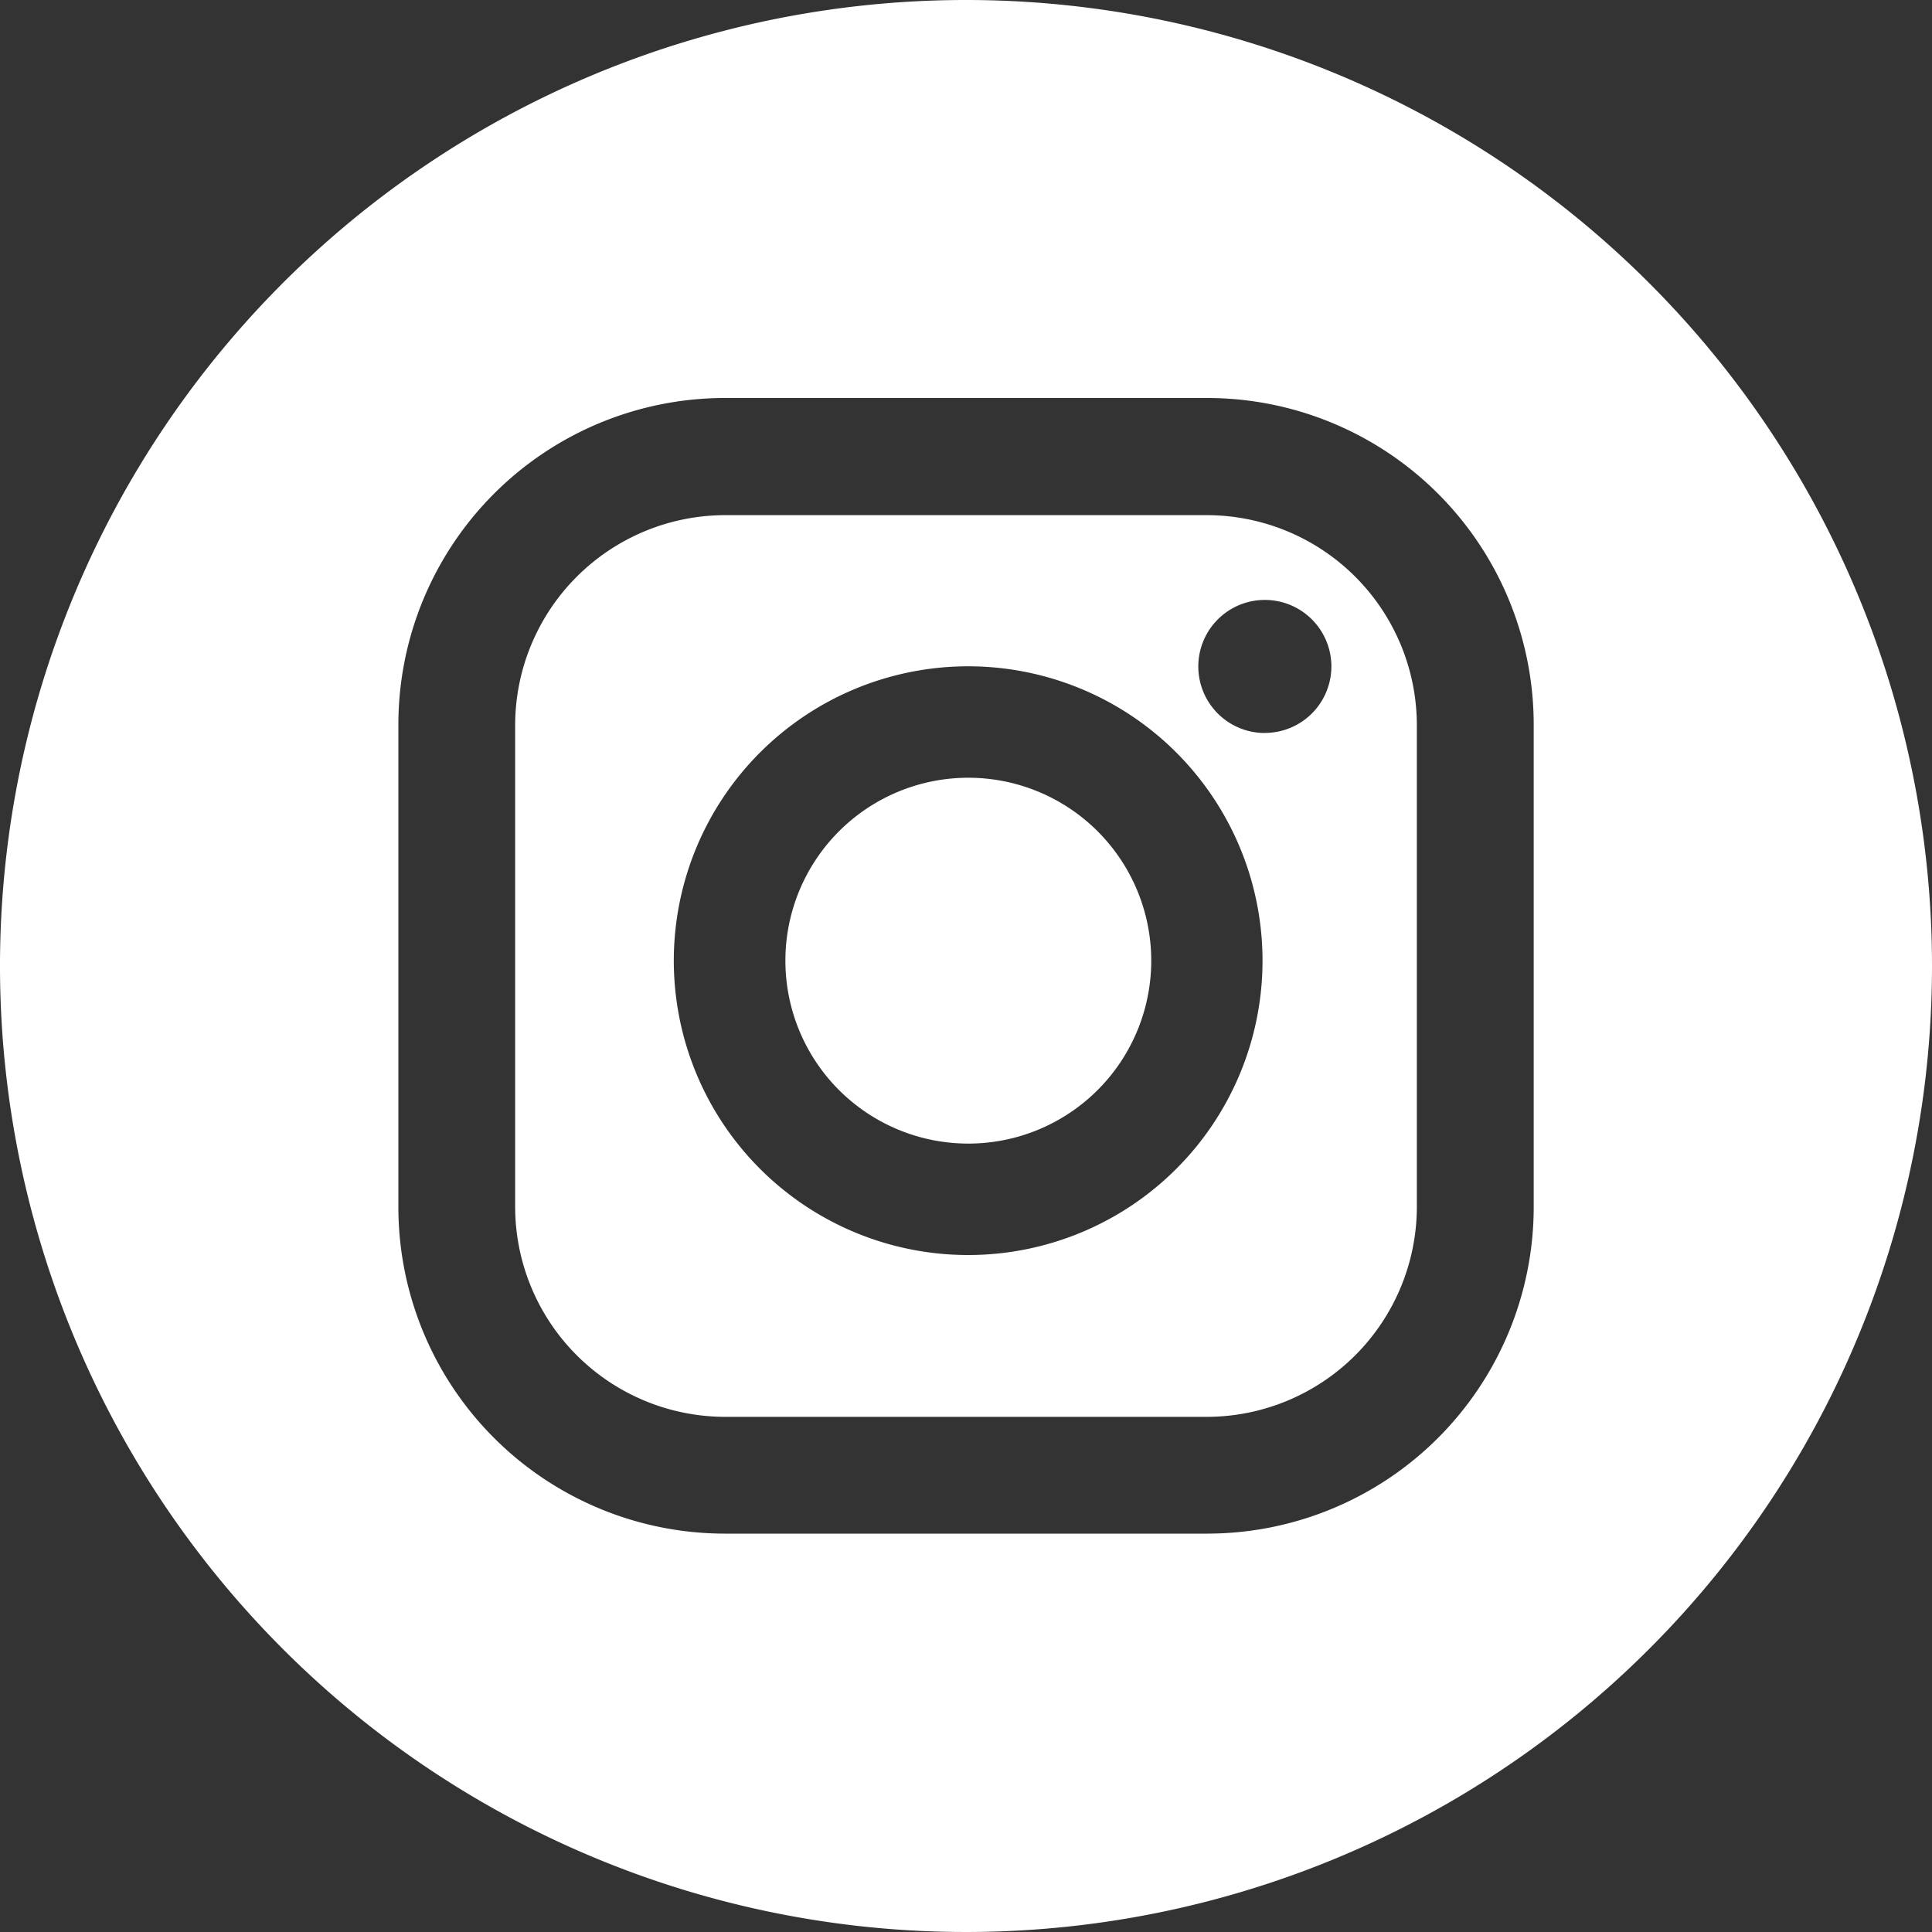 <svg xmlns="http://www.w3.org/2000/svg" width="25" height="25" viewBox="0 0 25 25">
  <rect x="0" y="0" width="25" height="25" fill="#333333" stroke="none"/>
  <g id="Group_7" data-name="Group 7" transform="translate(0.001)">
    <path id="Path_13" data-name="Path 13" d="M121.064,203.072H114.83a2.721,2.721,0,0,0-2.717,2.717v6.235a2.721,2.721,0,0,0,2.717,2.716h6.234a2.721,2.721,0,0,0,2.717-2.716v-6.235A2.721,2.721,0,0,0,121.064,203.072Zm-3.088,9.574a3.809,3.809,0,1,1,3.808-3.808,3.809,3.809,0,0,1-3.808,3.808Zm3.839-6.755a.861.861,0,1,1,.86-.861A.861.861,0,0,1,121.816,205.89Z" transform="translate(-105.448 -196.406)" fill="#fff"/>
    <path id="Path_14" data-name="Path 14" d="M117.826,206.324a2.367,2.367,0,1,0,2.368,2.367,2.367,2.367,0,0,0-2.368-2.367Z" transform="translate(-105.298 -196.26)" fill="#fff"/>
    <path id="Path_15" data-name="Path 15" d="M118.254,196.714a12.5,12.5,0,1,0,12.5,12.5A12.5,12.5,0,0,0,118.254,196.714Zm7.346,15.622a4.227,4.227,0,0,1-4.223,4.223h-6.245a4.227,4.227,0,0,1-4.223-4.223v-6.245a4.227,4.227,0,0,1,4.223-4.227h6.245a4.227,4.227,0,0,1,4.223,4.227Z" transform="translate(-105.755 -196.714)" fill="#fff"/>
  </g>
</svg>
